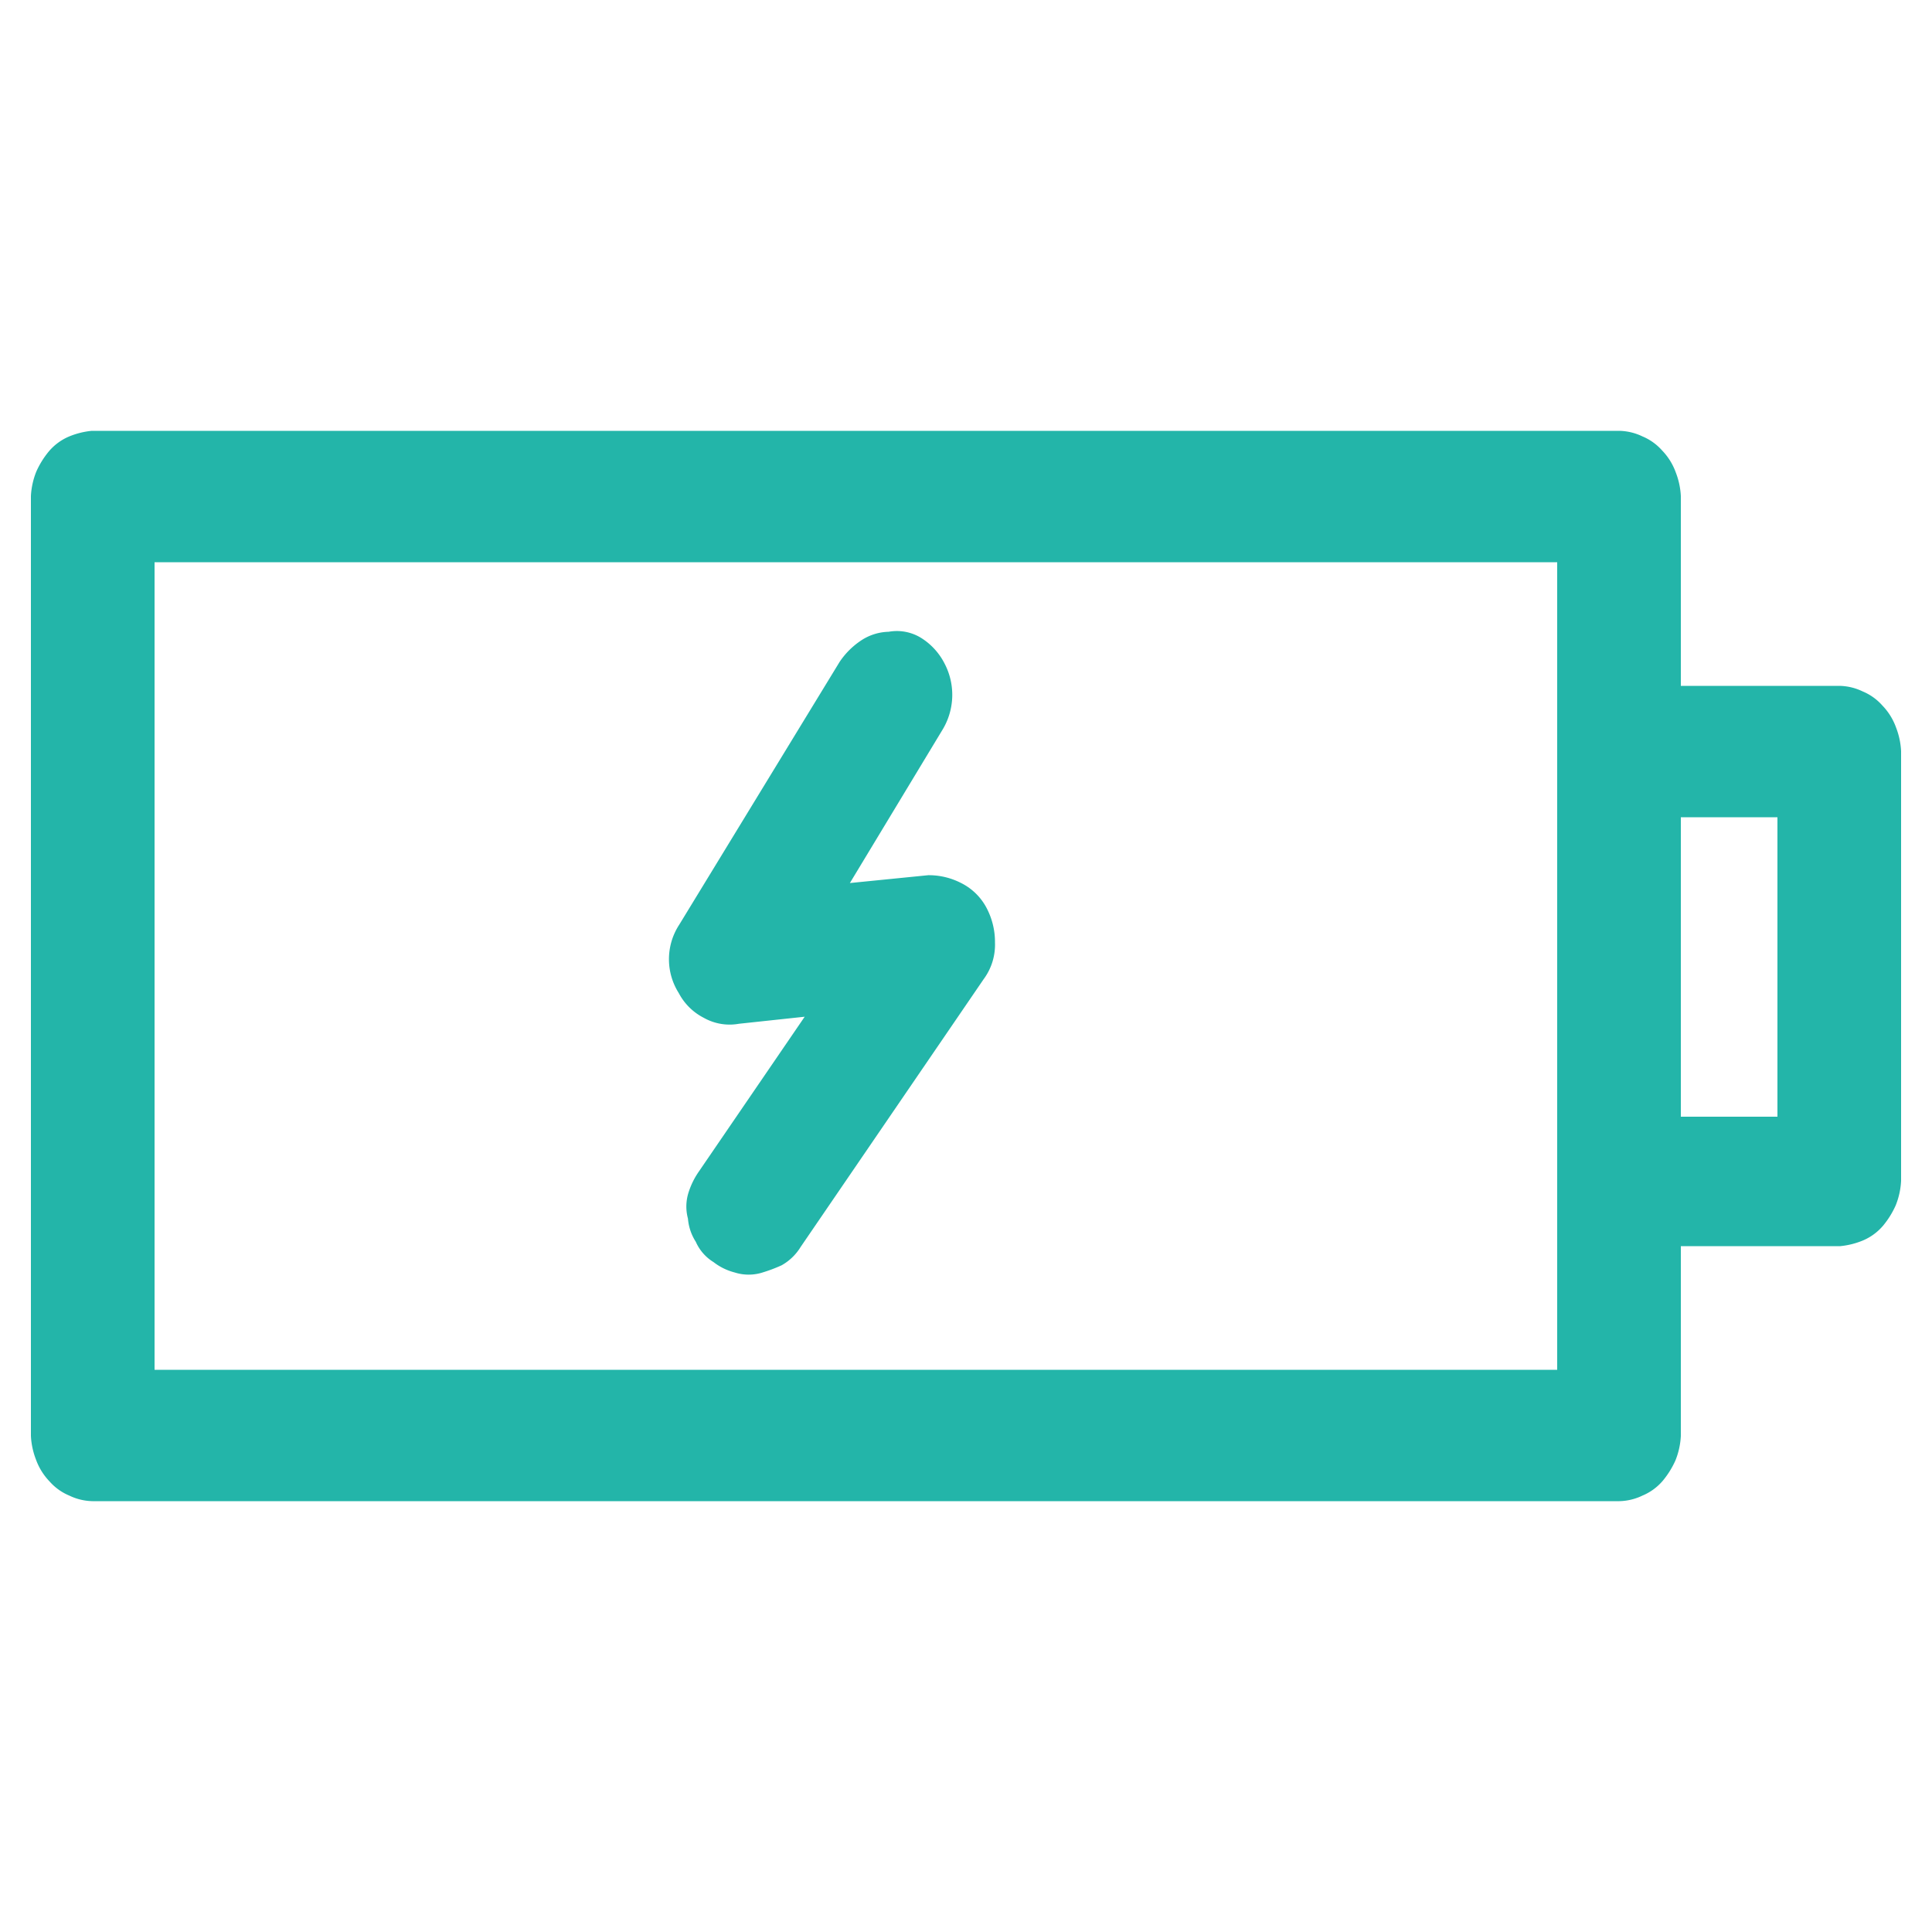 <svg id="Layer_1" data-name="Layer 1" xmlns="http://www.w3.org/2000/svg" width="100" height="100" viewBox="0 0 100 100"><g id="Page_1" data-name="Page 1"><path id="Fill_1" data-name="Fill 1" d="M83.8,76.7H4.8a1.88,1.88,0,0,1-.8-.2,1.79,1.79,0,0,1-.7-.5,2.18,2.18,0,0,1-.5-.8,2.92,2.92,0,0,1-.2-.9V25.7a2.92,2.92,0,0,1,.2-.9,3.51,3.51,0,0,1,.5-.8,1.79,1.79,0,0,1,.7-.5,3.09,3.09,0,0,1,.8-.2h79a1.88,1.88,0,0,1,.8.2,1.79,1.79,0,0,1,.7.5,2.18,2.18,0,0,1,.5.8,2.92,2.92,0,0,1,.2.9V36.5h9.2a1.88,1.88,0,0,1,.8.2,1.79,1.79,0,0,1,.7.5,2.18,2.18,0,0,1,.5.8,2.92,2.92,0,0,1,.2.9V61.1a2.92,2.92,0,0,1-.2.9,3.51,3.51,0,0,1-.5.8,1.79,1.79,0,0,1-.7.5,3.09,3.09,0,0,1-.8.2H86V74.3a2.92,2.92,0,0,1-.2.9,3.51,3.51,0,0,1-.5.8,1.79,1.79,0,0,1-.7.5A1.88,1.88,0,0,1,83.8,76.7ZM7,28.1V71.9H81.6V28.1ZM86,41.3V58.8h7V41.3Z" style="fill:#23b5a9;stroke:#23b5a9;stroke-miterlimit:10;stroke-width:2px"/><path id="Fill_3" data-name="Fill 3" d="M46.1,33.7a1.69,1.69,0,0,0-1,.3,3,3,0,0,0-.8.8L36,48.4a2.27,2.27,0,0,0,0,2.5,2,2,0,0,0,.9.9,1.72,1.72,0,0,0,1.2.2l5.6-.6L37,61.2a3,3,0,0,0-.4.8,1.39,1.39,0,0,0,0,.9,1.61,1.61,0,0,0,.3.9,1.34,1.34,0,0,0,.6.7,2,2,0,0,0,.8.4,1.39,1.39,0,0,0,.9,0,6.89,6.89,0,0,0,.8-.3,1.7,1.7,0,0,0,.6-.6l9.5-13.9a2,2,0,0,0,.4-1.3,2.77,2.77,0,0,0-.3-1.3,2,2,0,0,0-.9-.9,2.66,2.66,0,0,0-1.2-.3l-6,.6,5.8-9.6a2.49,2.49,0,0,0,.1-2.5,2.36,2.36,0,0,0-.8-.9A1.39,1.39,0,0,0,46.1,33.7Z" style="fill:#23b5a9;stroke:#23b5a9;stroke-miterlimit:10;stroke-width:2px"/></g></svg>